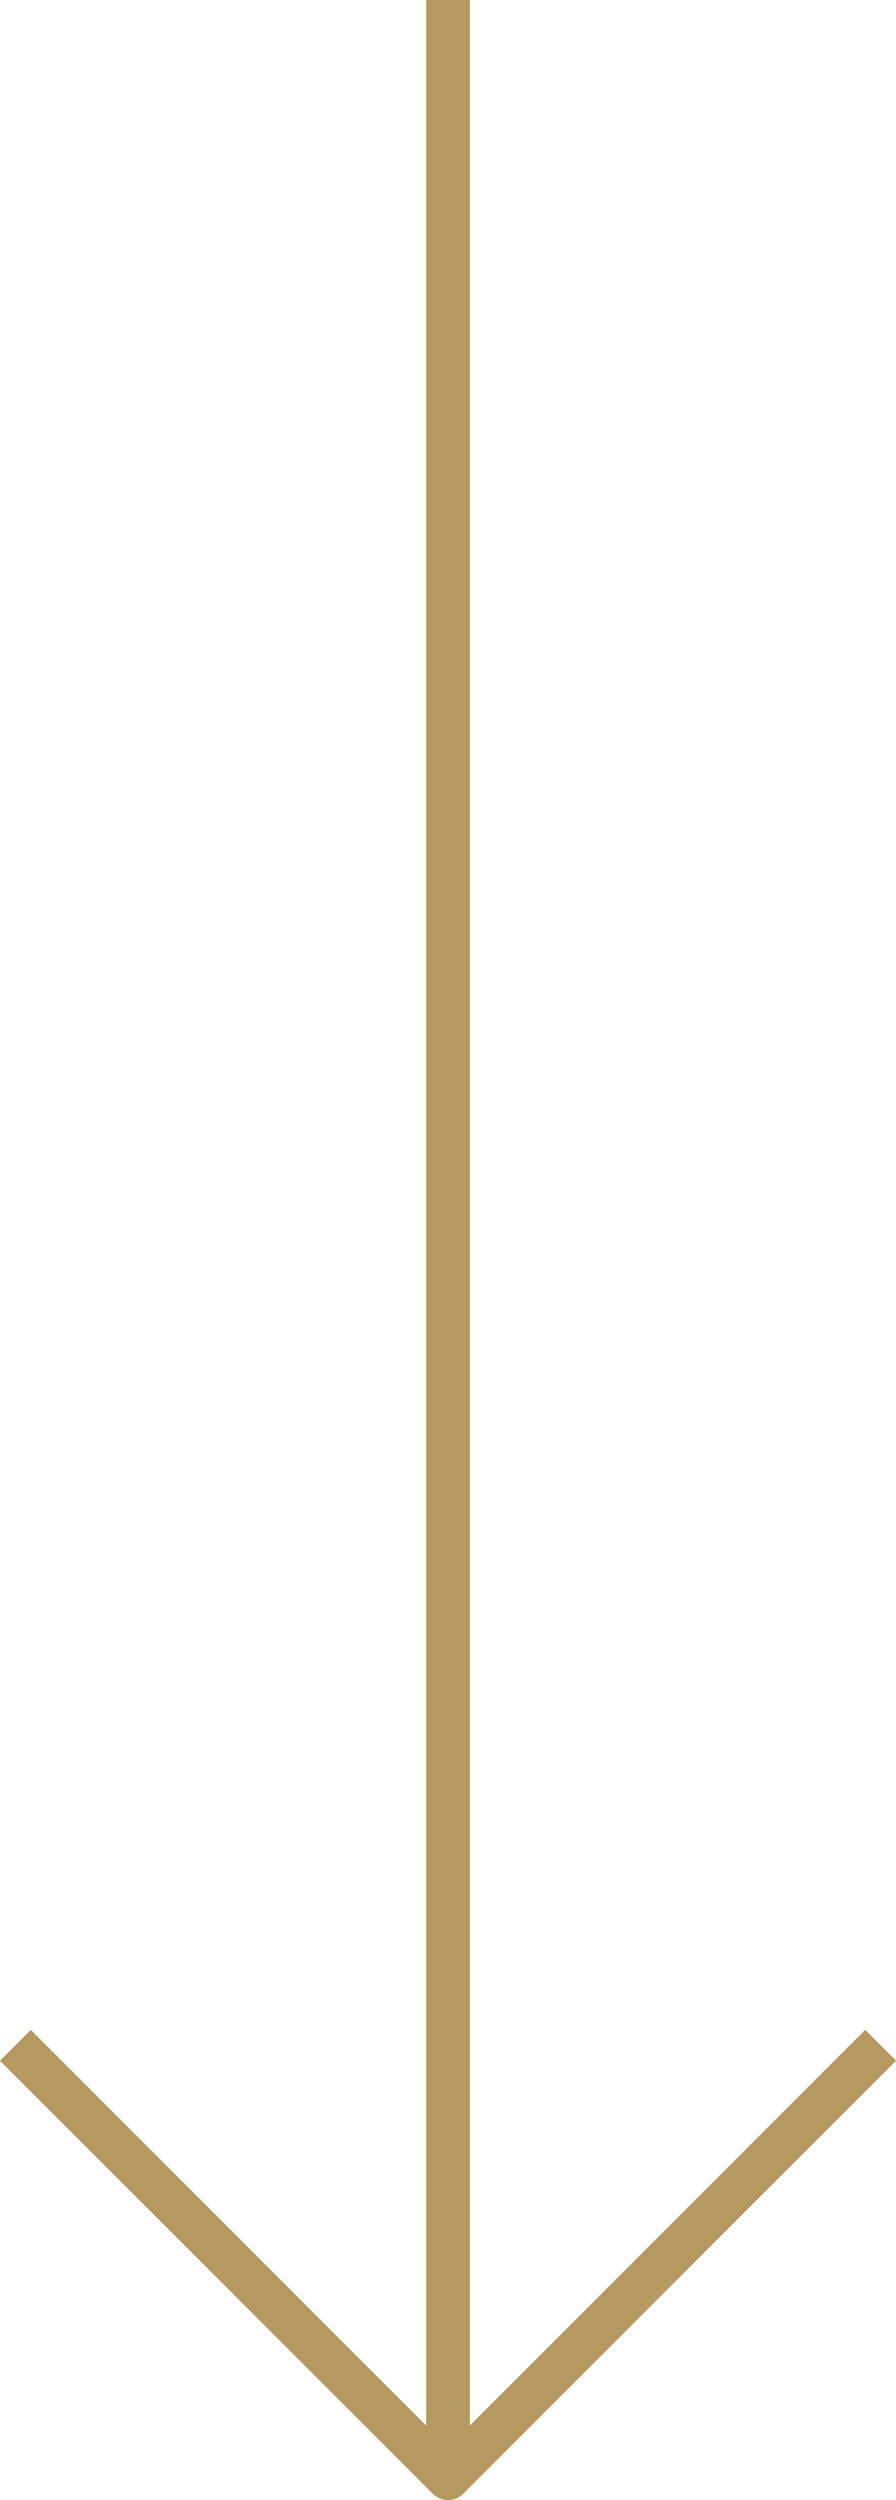 <svg xmlns="http://www.w3.org/2000/svg" width="20.577" height="57.376" viewBox="0 0 20.577 57.376">
  <g id="Group_204" data-name="Group 204" transform="translate(-74.711 -3283.51)">
    <path id="Path_87" data-name="Path 87" d="M6284,3230.886a.5.5,0,0,1-.354-.146l-9.935-9.935.707-.707,9.082,9.082V3173.51h1v56.876a.5.5,0,0,1-.5.5Z" transform="translate(-6199 110)" fill="#b69861"/>
    <path id="Path_88" data-name="Path 88" d="M6274.064,3230.886a.5.5,0,0,1-.5-.5V3173.51h1v55.669l9.082-9.082.707.707-9.935,9.935A.5.5,0,0,1,6274.064,3230.886Z" transform="translate(-6189.064 110)" fill="#b69861"/>
  </g>
</svg>
